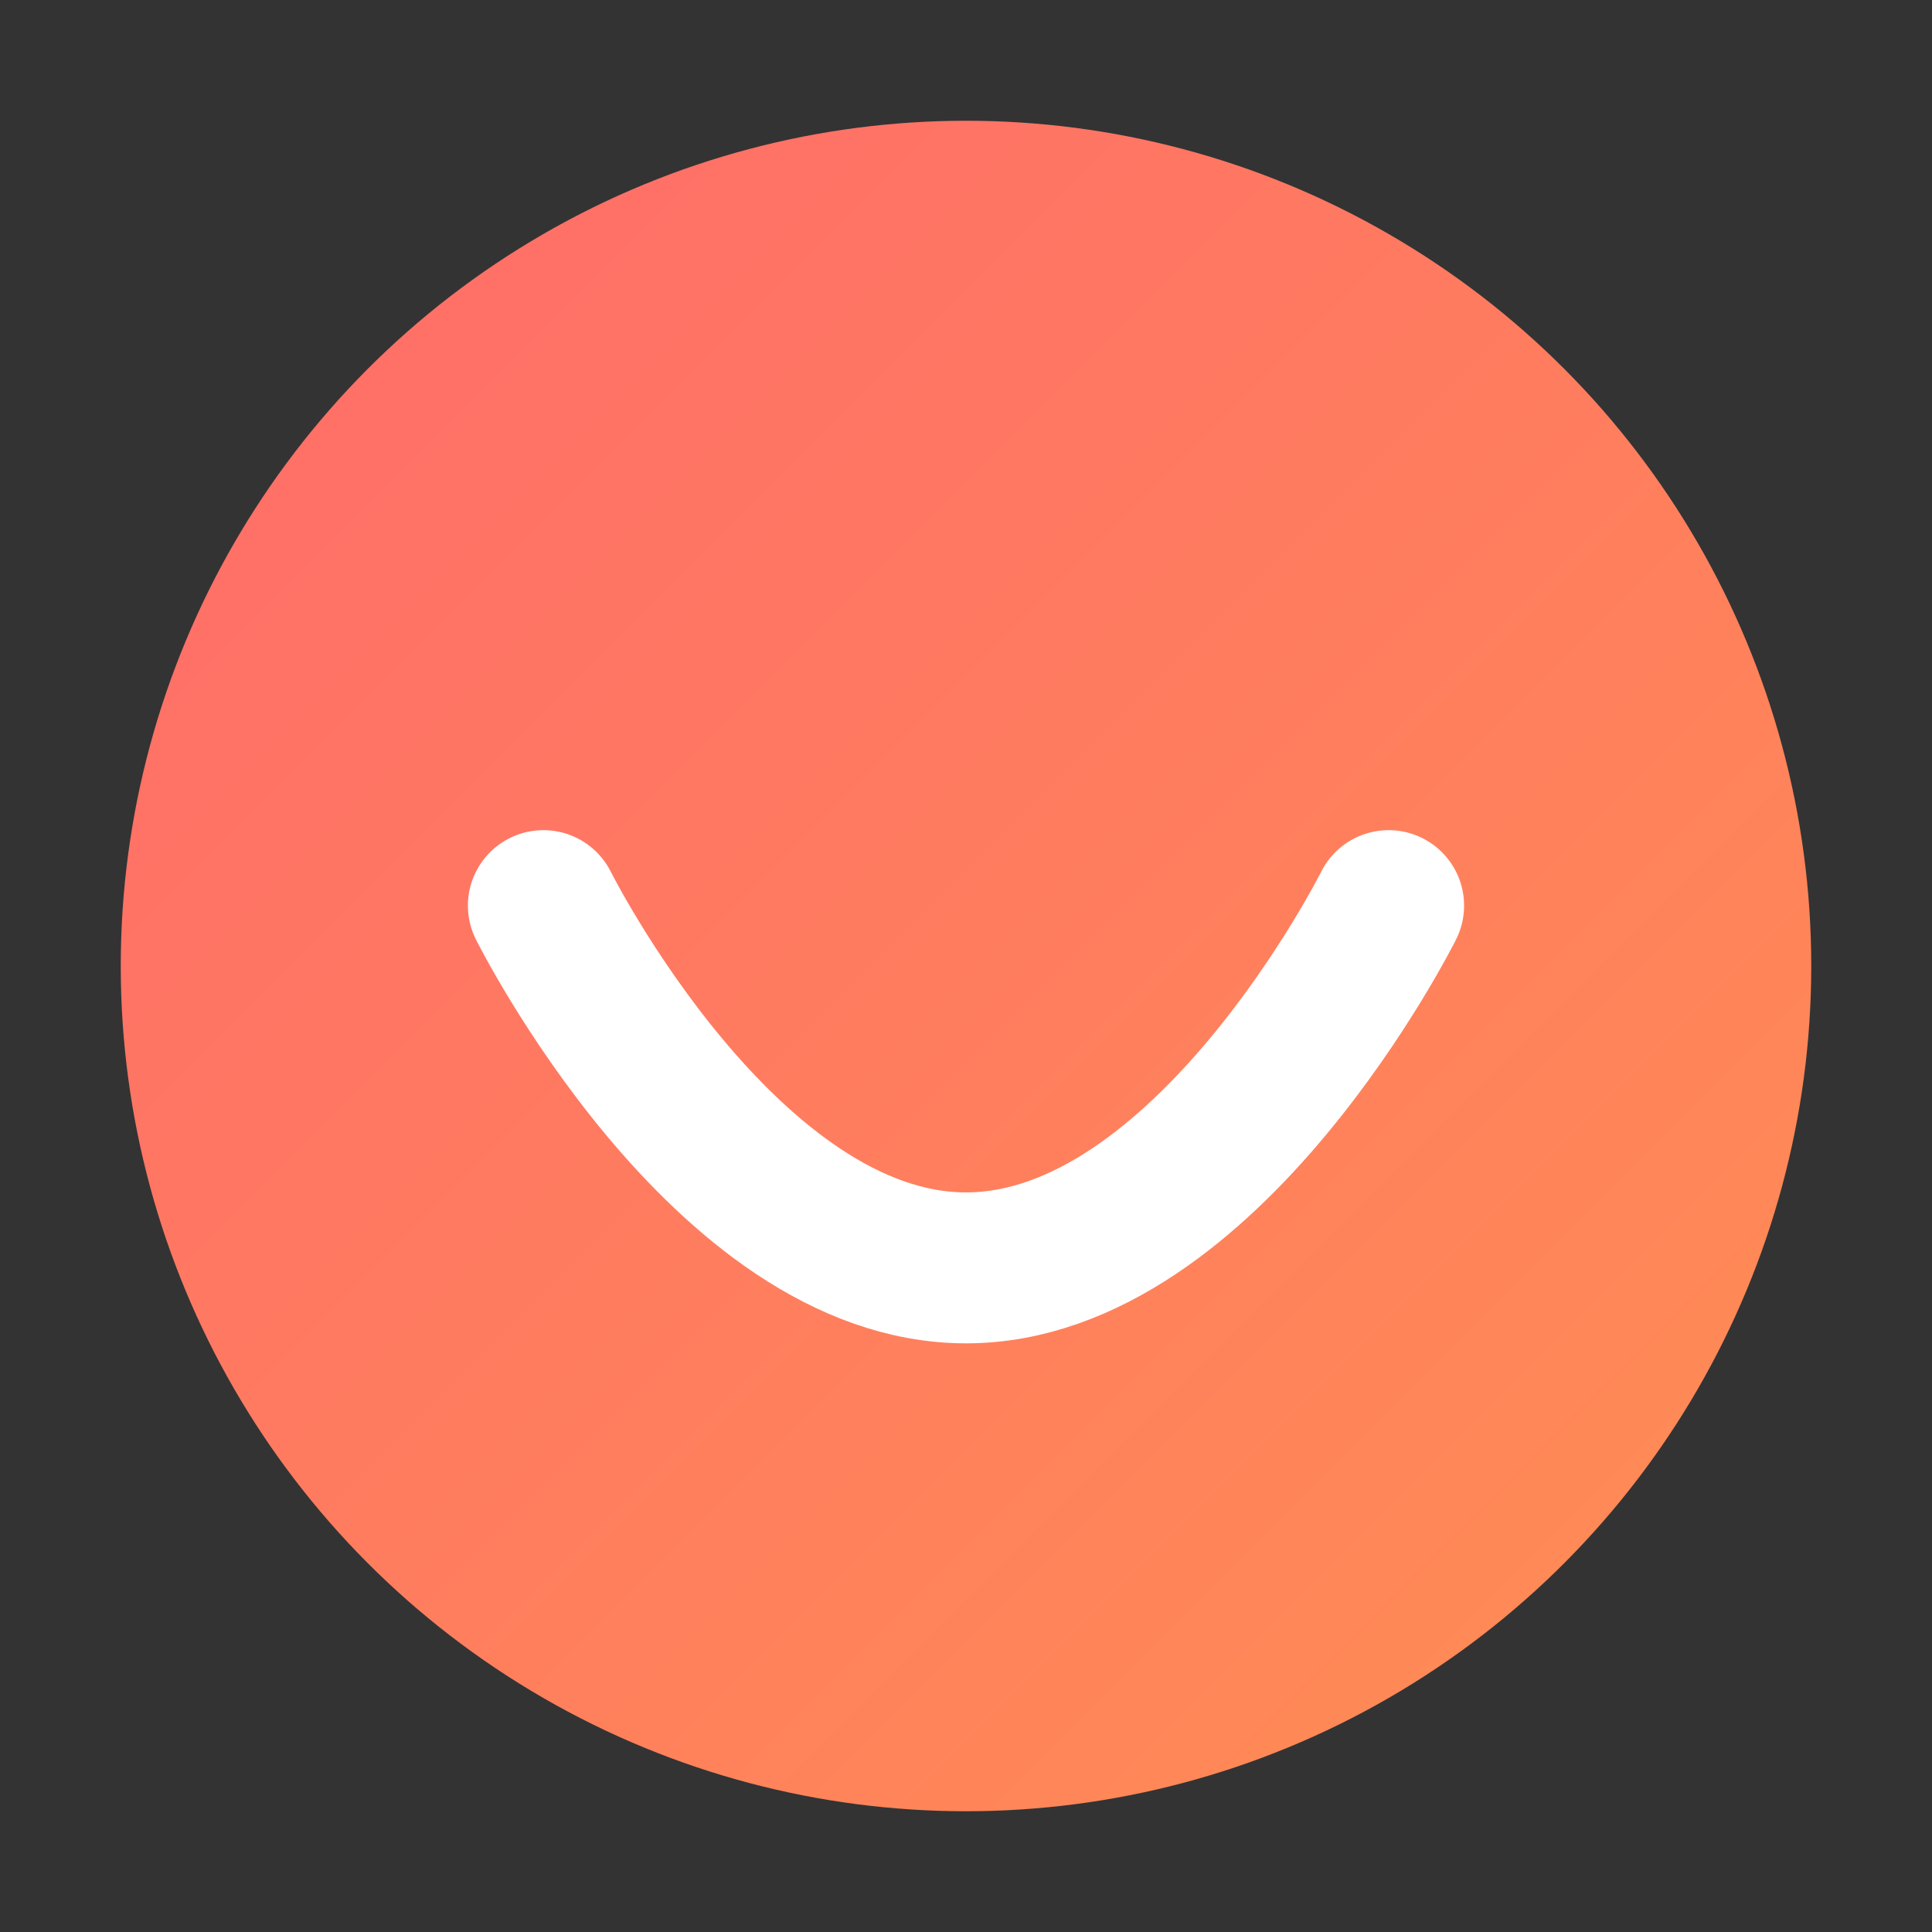 <svg width="32" height="32" viewBox="0 0 32 32" fill="none" xmlns="http://www.w3.org/2000/svg">
  <rect x="0" y="0" width="32" height="32" fill="#333333" stroke="none"/>
  <!-- Circle background with gradient -->
  <defs>
    <linearGradient id="circleGrad" x1="0%" y1="0%" x2="100%" y2="100%">
      <stop offset="0%" style="stop-color:#FF6B6B"/>
      <stop offset="100%" style="stop-color:#FF8E53"/>
    </linearGradient>
  </defs>
  <circle cx="16" cy="16" r="14" fill="url(#circleGrad)"/>
  <!-- Smile mouth -->
  <path d="M9 15C9 15 12 21 16 21C20 21 23 15 23 15" stroke="white" stroke-width="2.5" stroke-linecap="round" fill="none"/>
</svg>
